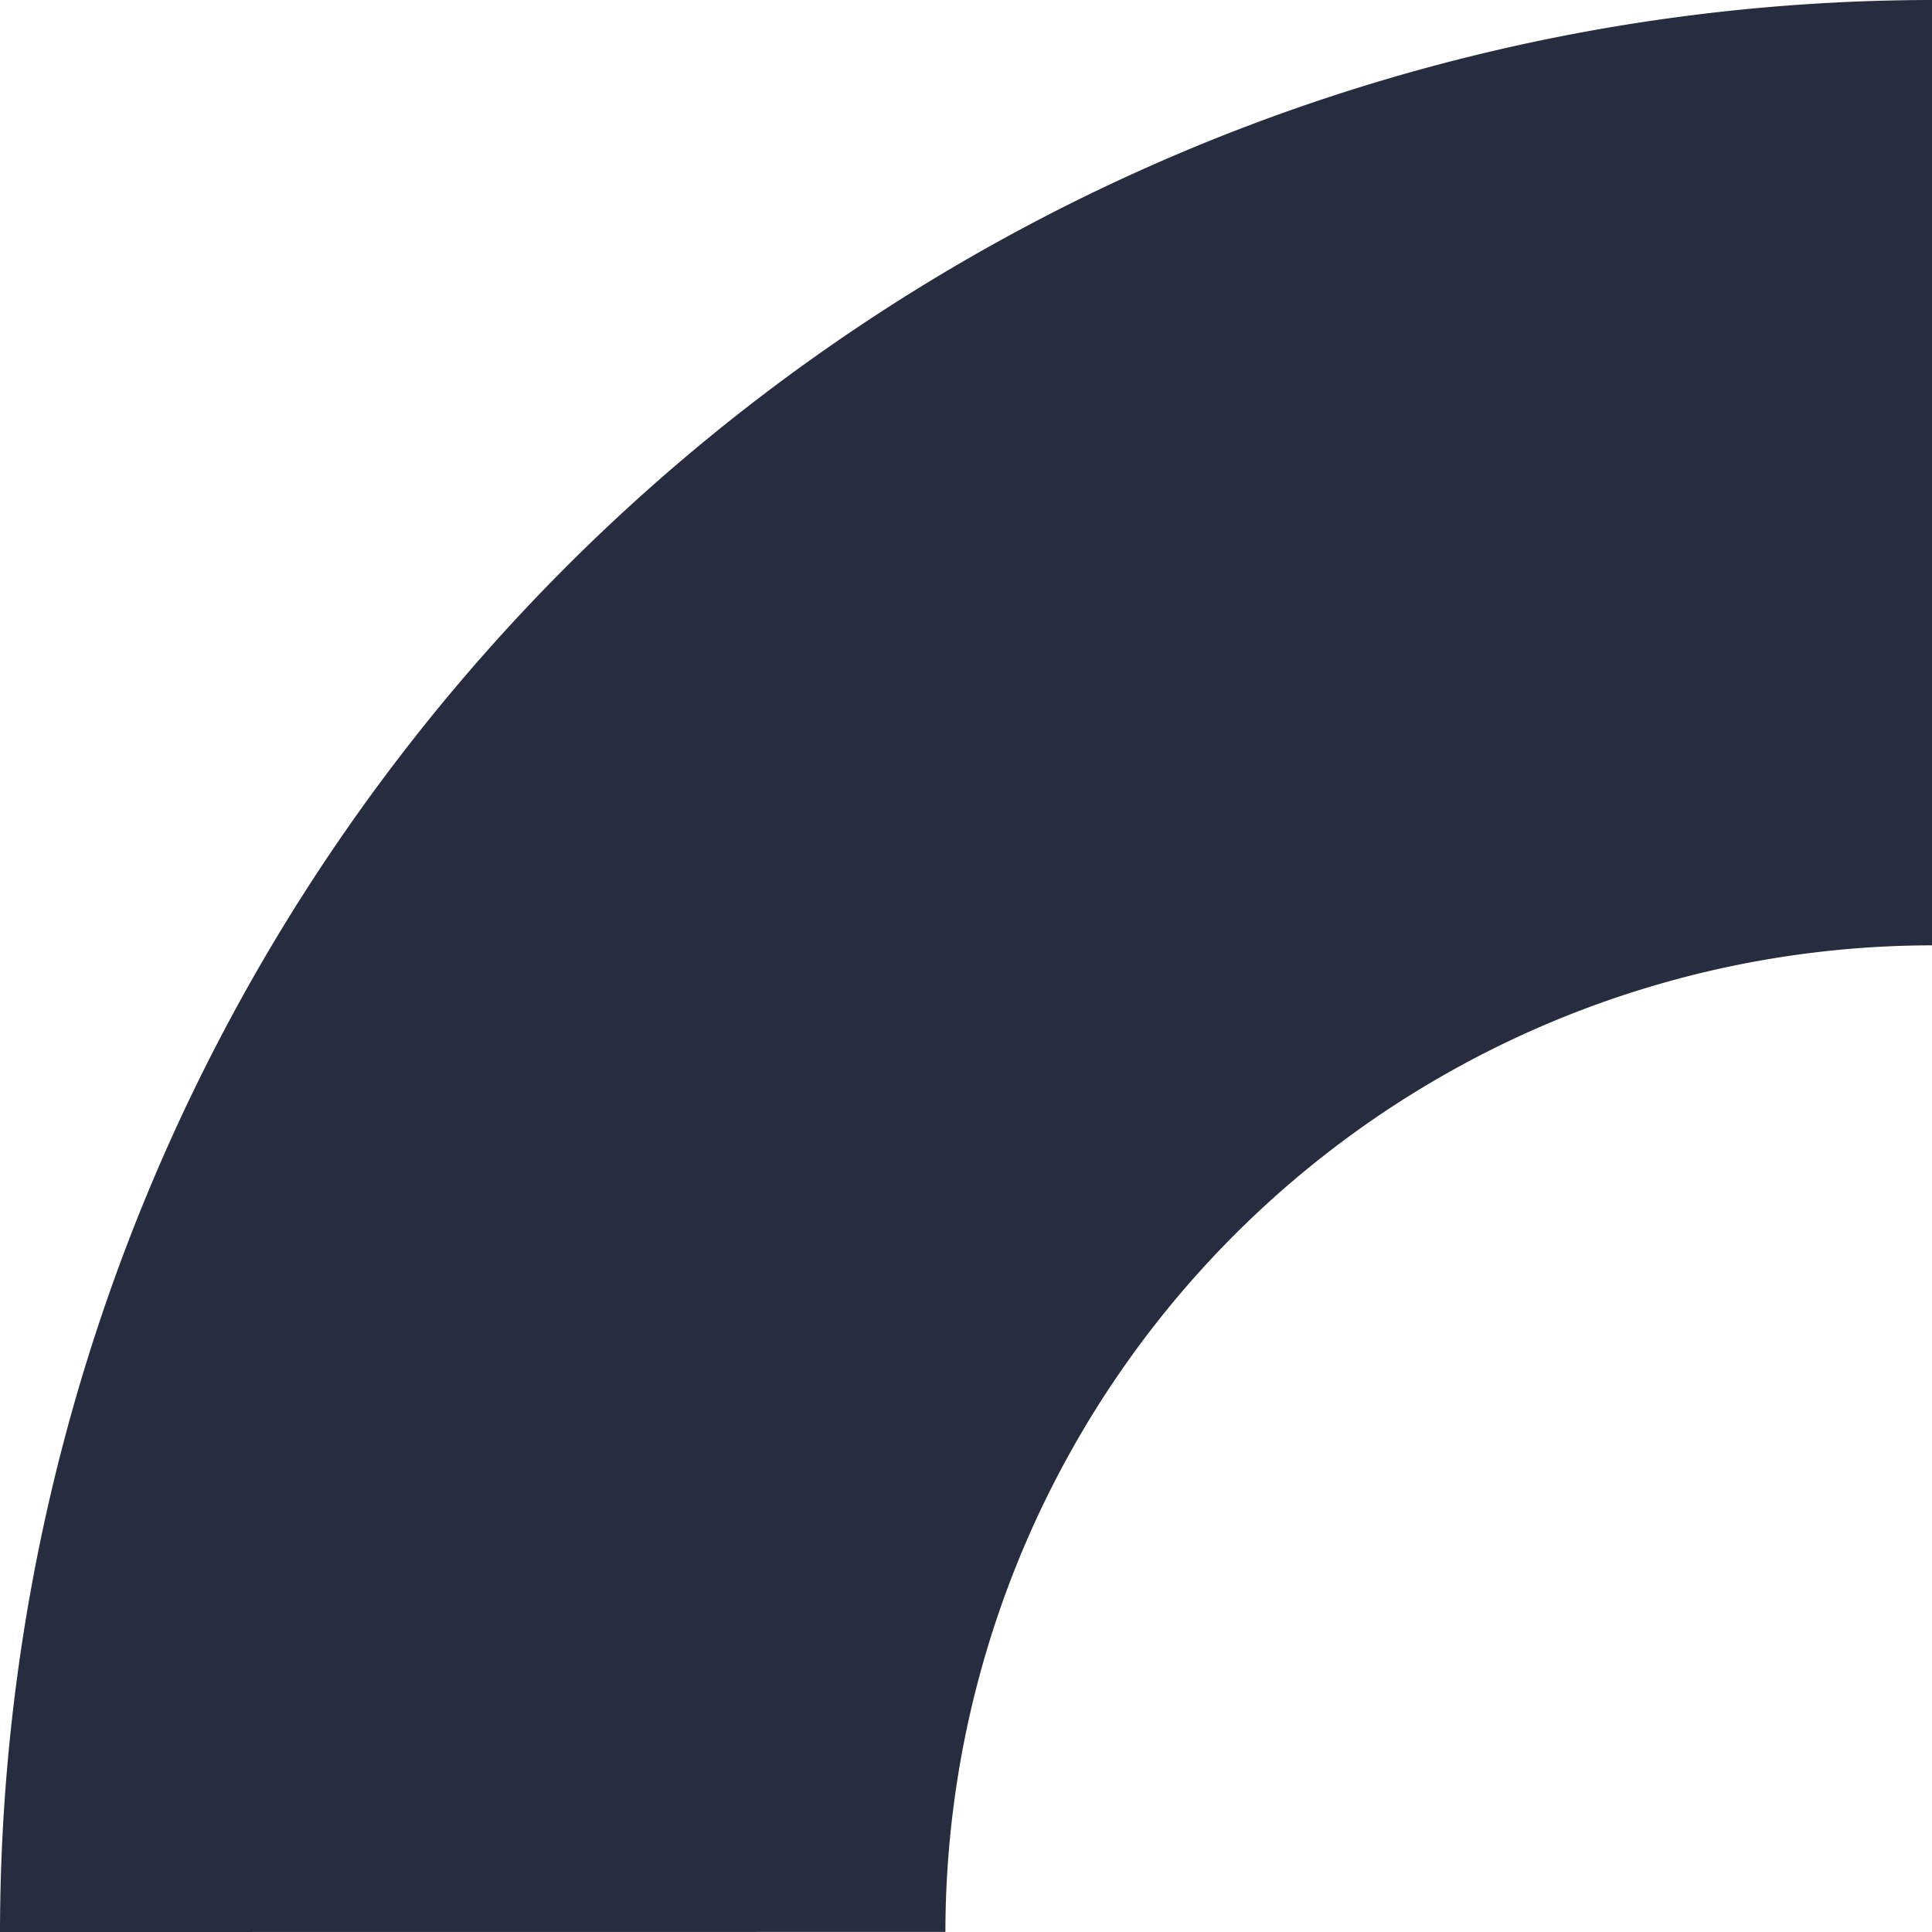 <svg xmlns="http://www.w3.org/2000/svg" width="60.6" height="60.6" viewBox="0 0 60.6 60.6">
  <path id="Decirative_Element_02-Dark" data-name="Decirative Element 02-Dark" d="M1318.42,1053.11a60.666,60.666,0,0,1,60.6-60.6v29.652a30.98,30.98,0,0,0-30.946,30.945Z" transform="translate(-1318.42 -992.51)" fill="#272d3e"/>
</svg>
